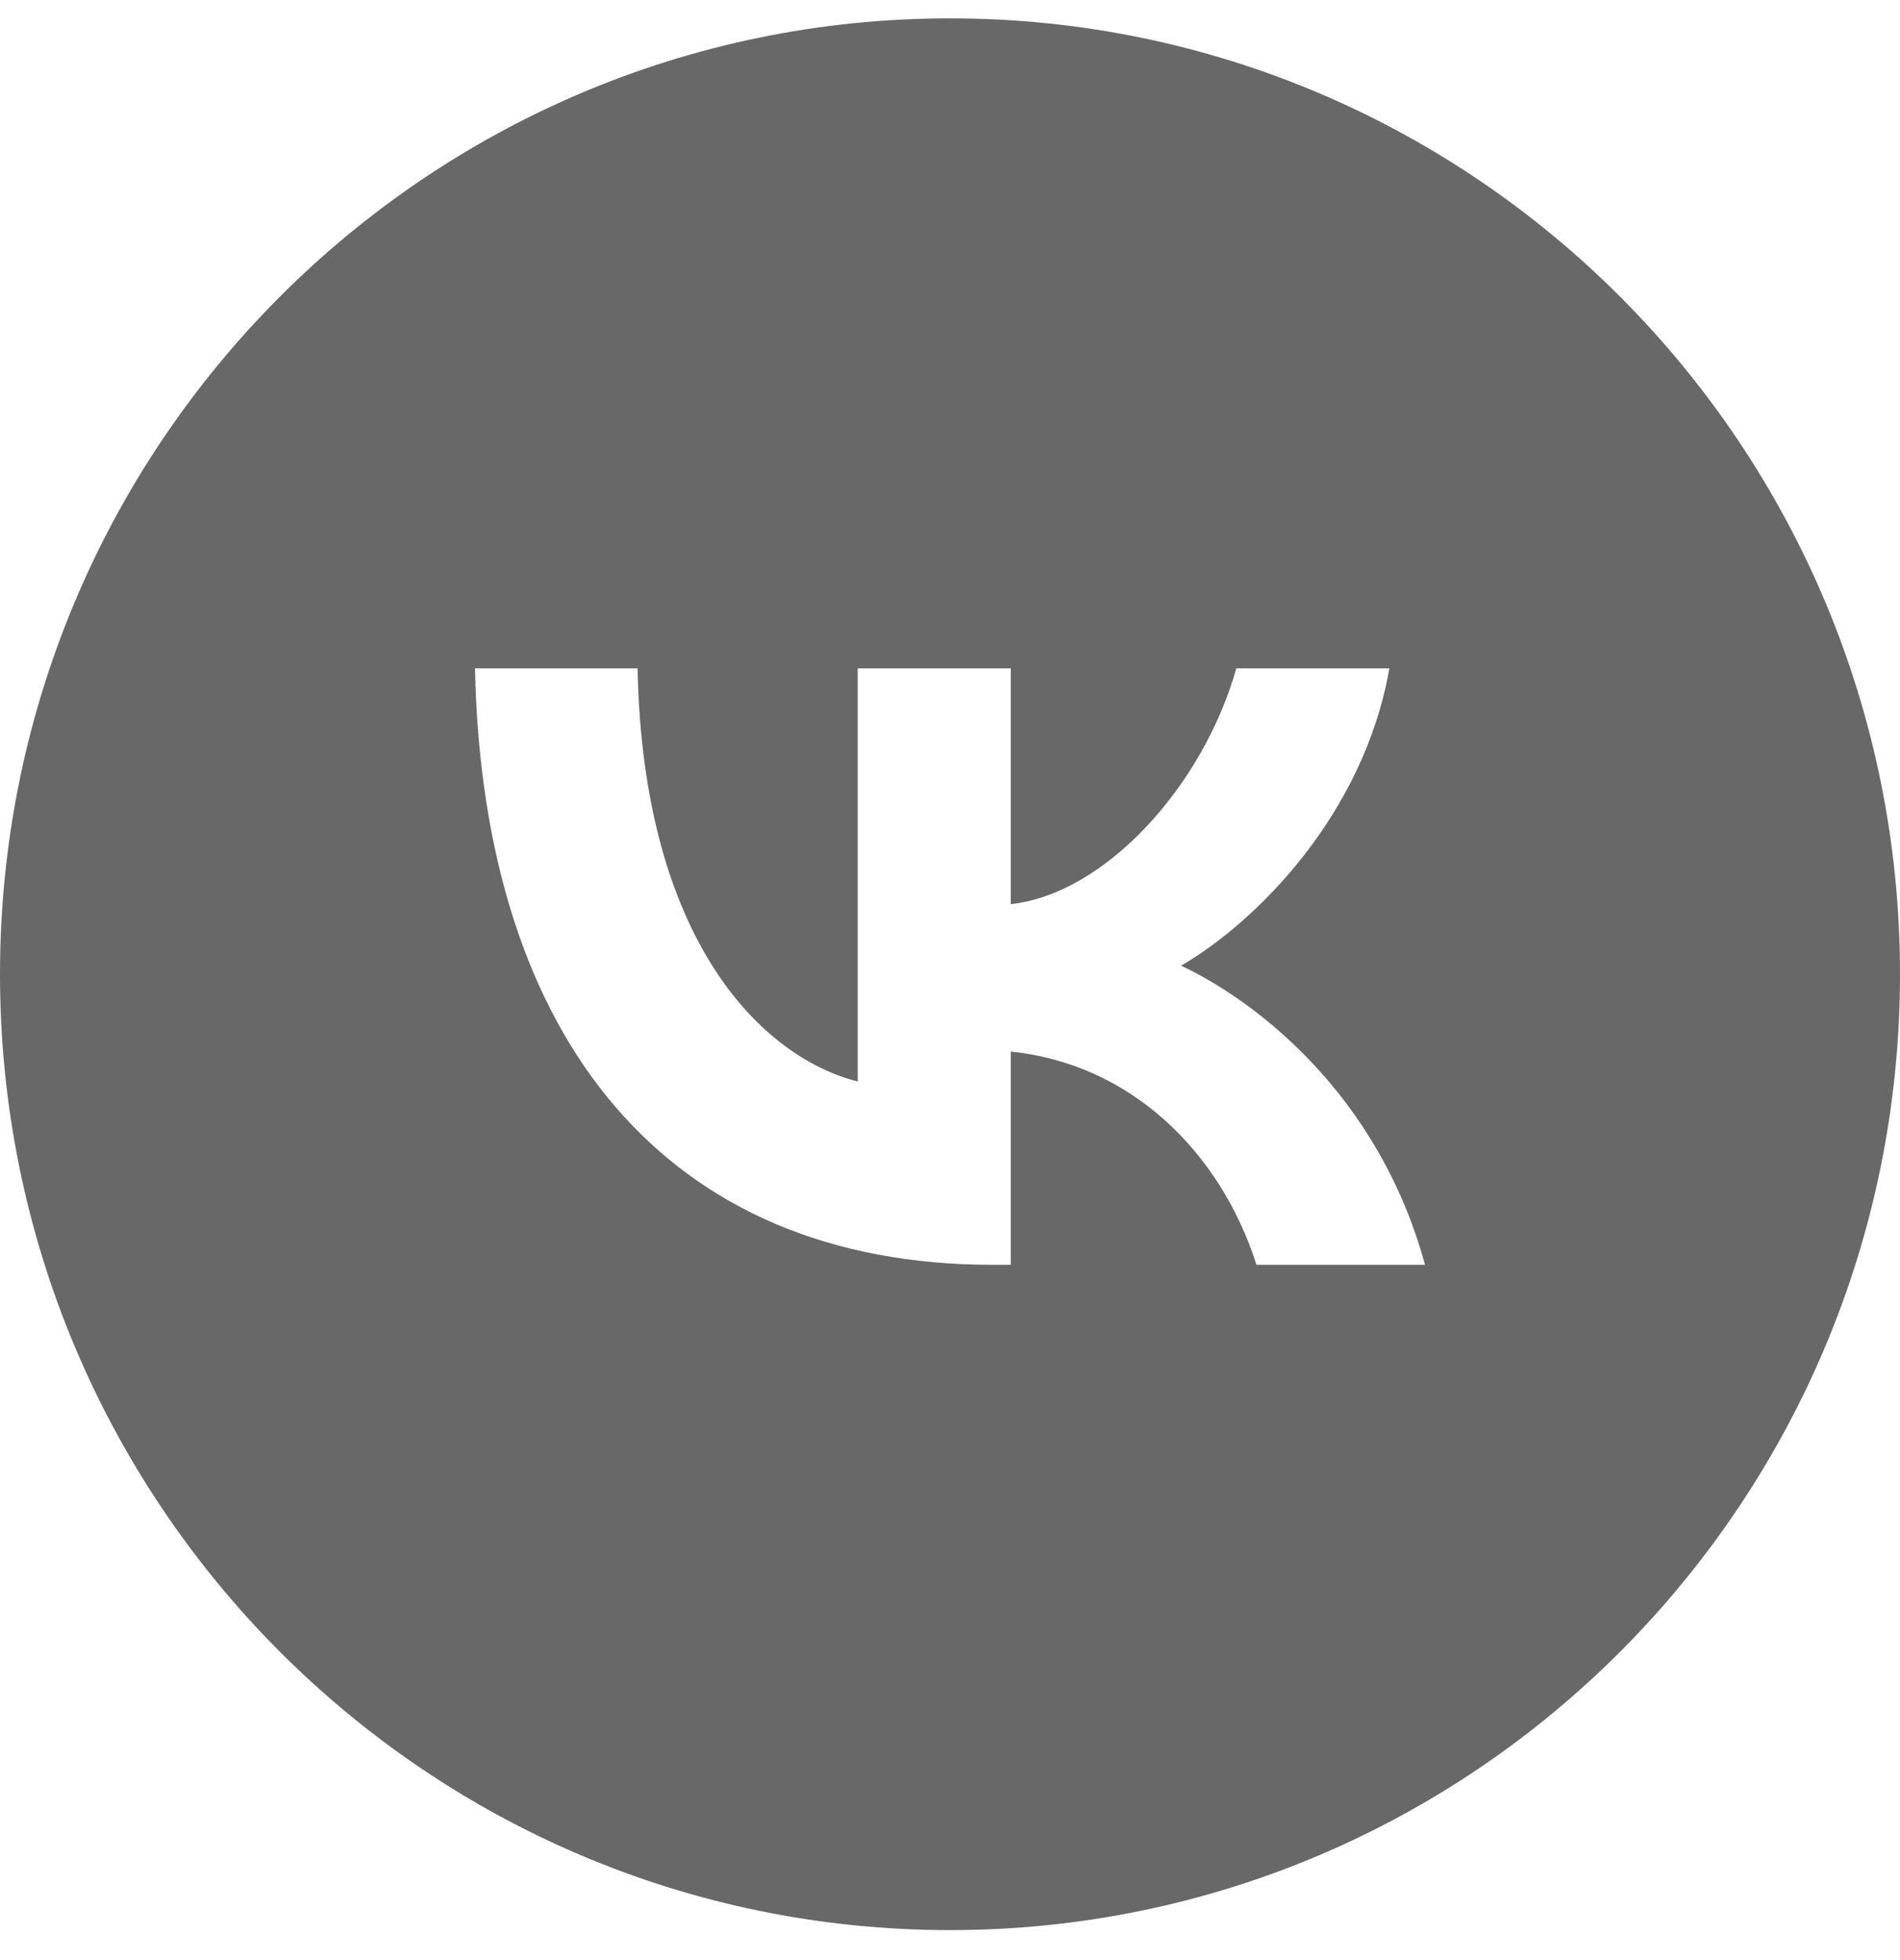 <?xml version="1.0" encoding="UTF-8"?> <svg xmlns="http://www.w3.org/2000/svg" width="32" height="33" viewBox="0 0 32 33" fill="none"> <g clip-path="url(#clip0_3920_2016)"> <path fill-rule="evenodd" clip-rule="evenodd" d="M16 32.495C24.837 32.495 32 25.29 32 16.402C32 7.514 24.837 0.309 16 0.309C7.164 0.309 0 7.514 0 16.402C0 25.29 7.164 32.495 16 32.495ZM8 11.252C8.13 17.524 11.248 21.294 16.715 21.294H17.024V17.705C19.033 17.907 20.552 19.384 21.162 21.294H24C23.221 18.439 21.172 16.861 19.892 16.258C21.172 15.514 22.971 13.704 23.4 11.252H20.822C20.262 13.242 18.604 15.052 17.024 15.222V11.252H14.446V18.208C12.847 17.806 10.828 15.856 10.738 11.252H8Z" fill="#686868"></path> </g> <defs> <clipPath id="clip0_3920_2016"> <rect width="32" height="32.186" fill="white" transform="translate(0 0.309)"></rect> </clipPath> </defs> </svg> 